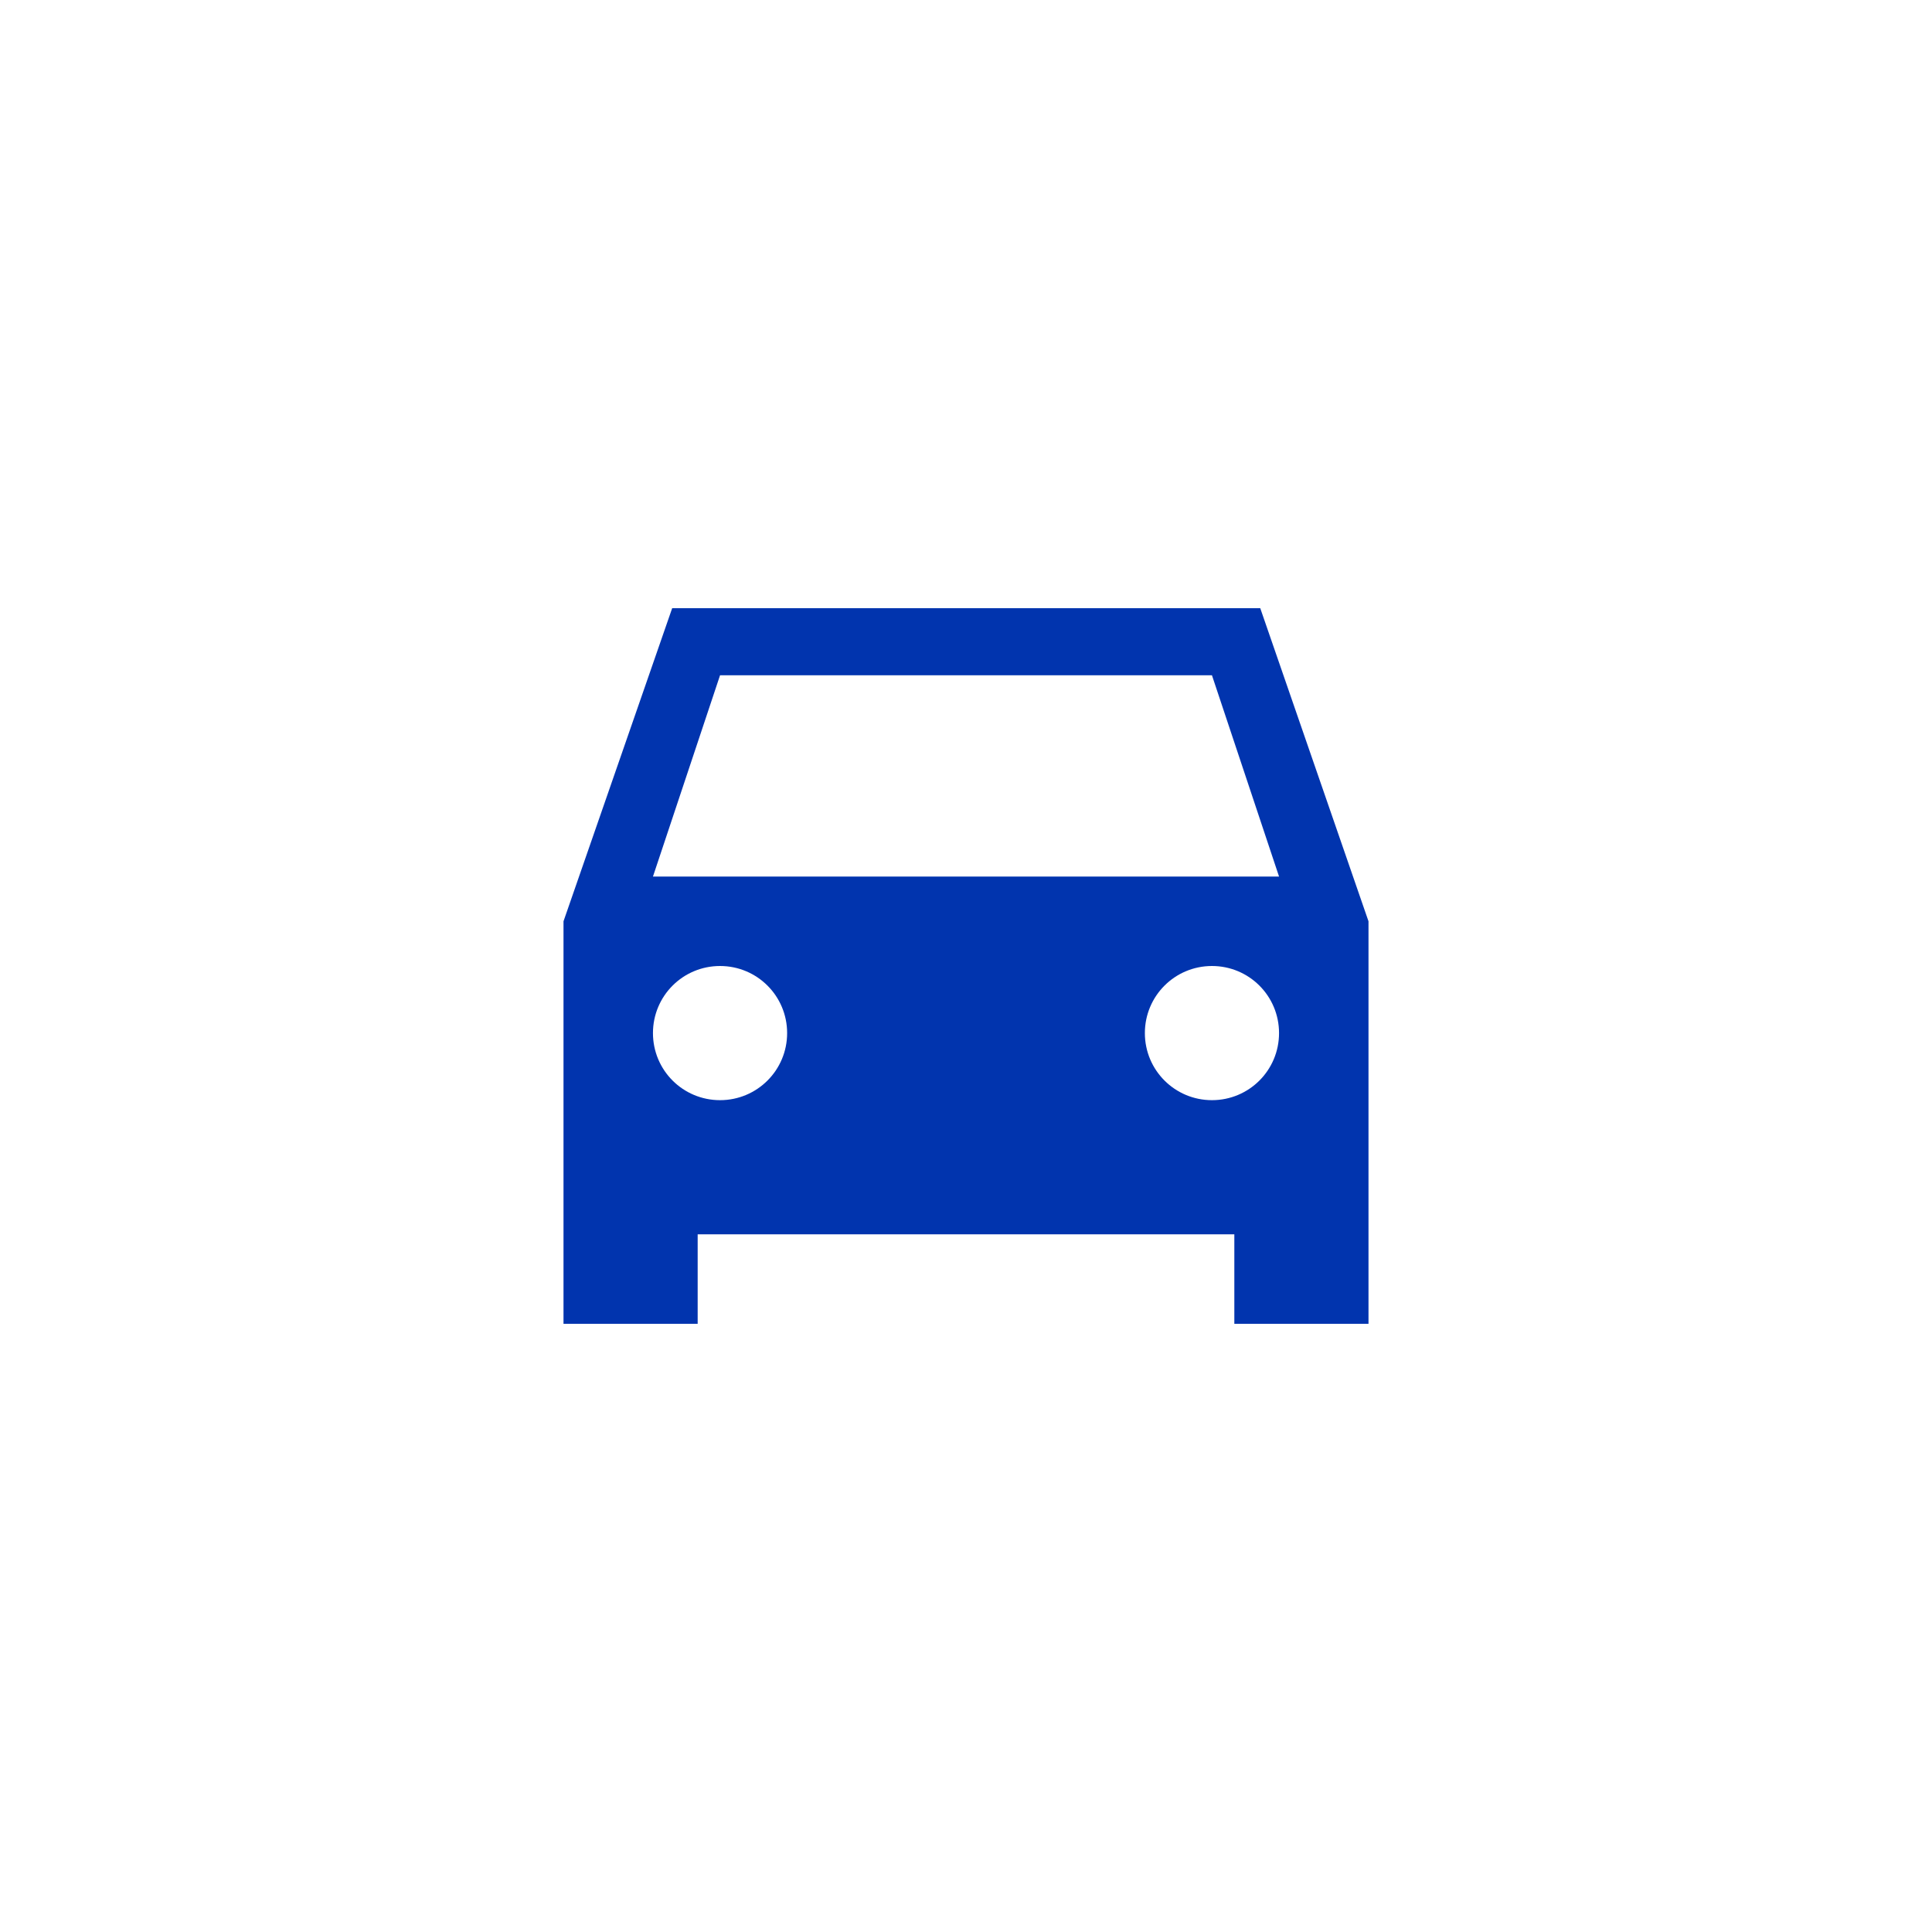 <svg width="36" height="36" viewBox="0 0 36 36" fill="none" xmlns="http://www.w3.org/2000/svg">
<path d="M23.483 11.333H12.525L10.5 17.167V24.667H13V23H23V24.667H25.5V17.167L23.483 11.333ZM13.417 20.5C12.725 20.5 12.167 19.942 12.167 19.25C12.167 18.558 12.725 18 13.417 18C14.108 18 14.667 18.558 14.667 19.25C14.667 19.942 14.108 20.5 13.417 20.5ZM22.583 20.5C21.892 20.5 21.333 19.942 21.333 19.25C21.333 18.558 21.892 18 22.583 18C23.275 18 23.833 18.558 23.833 19.25C23.833 19.942 23.275 20.5 22.583 20.5ZM12.167 16.333L13.417 12.583H22.583L23.833 16.333H12.167Z" fill="#0134AE"/>
</svg>
